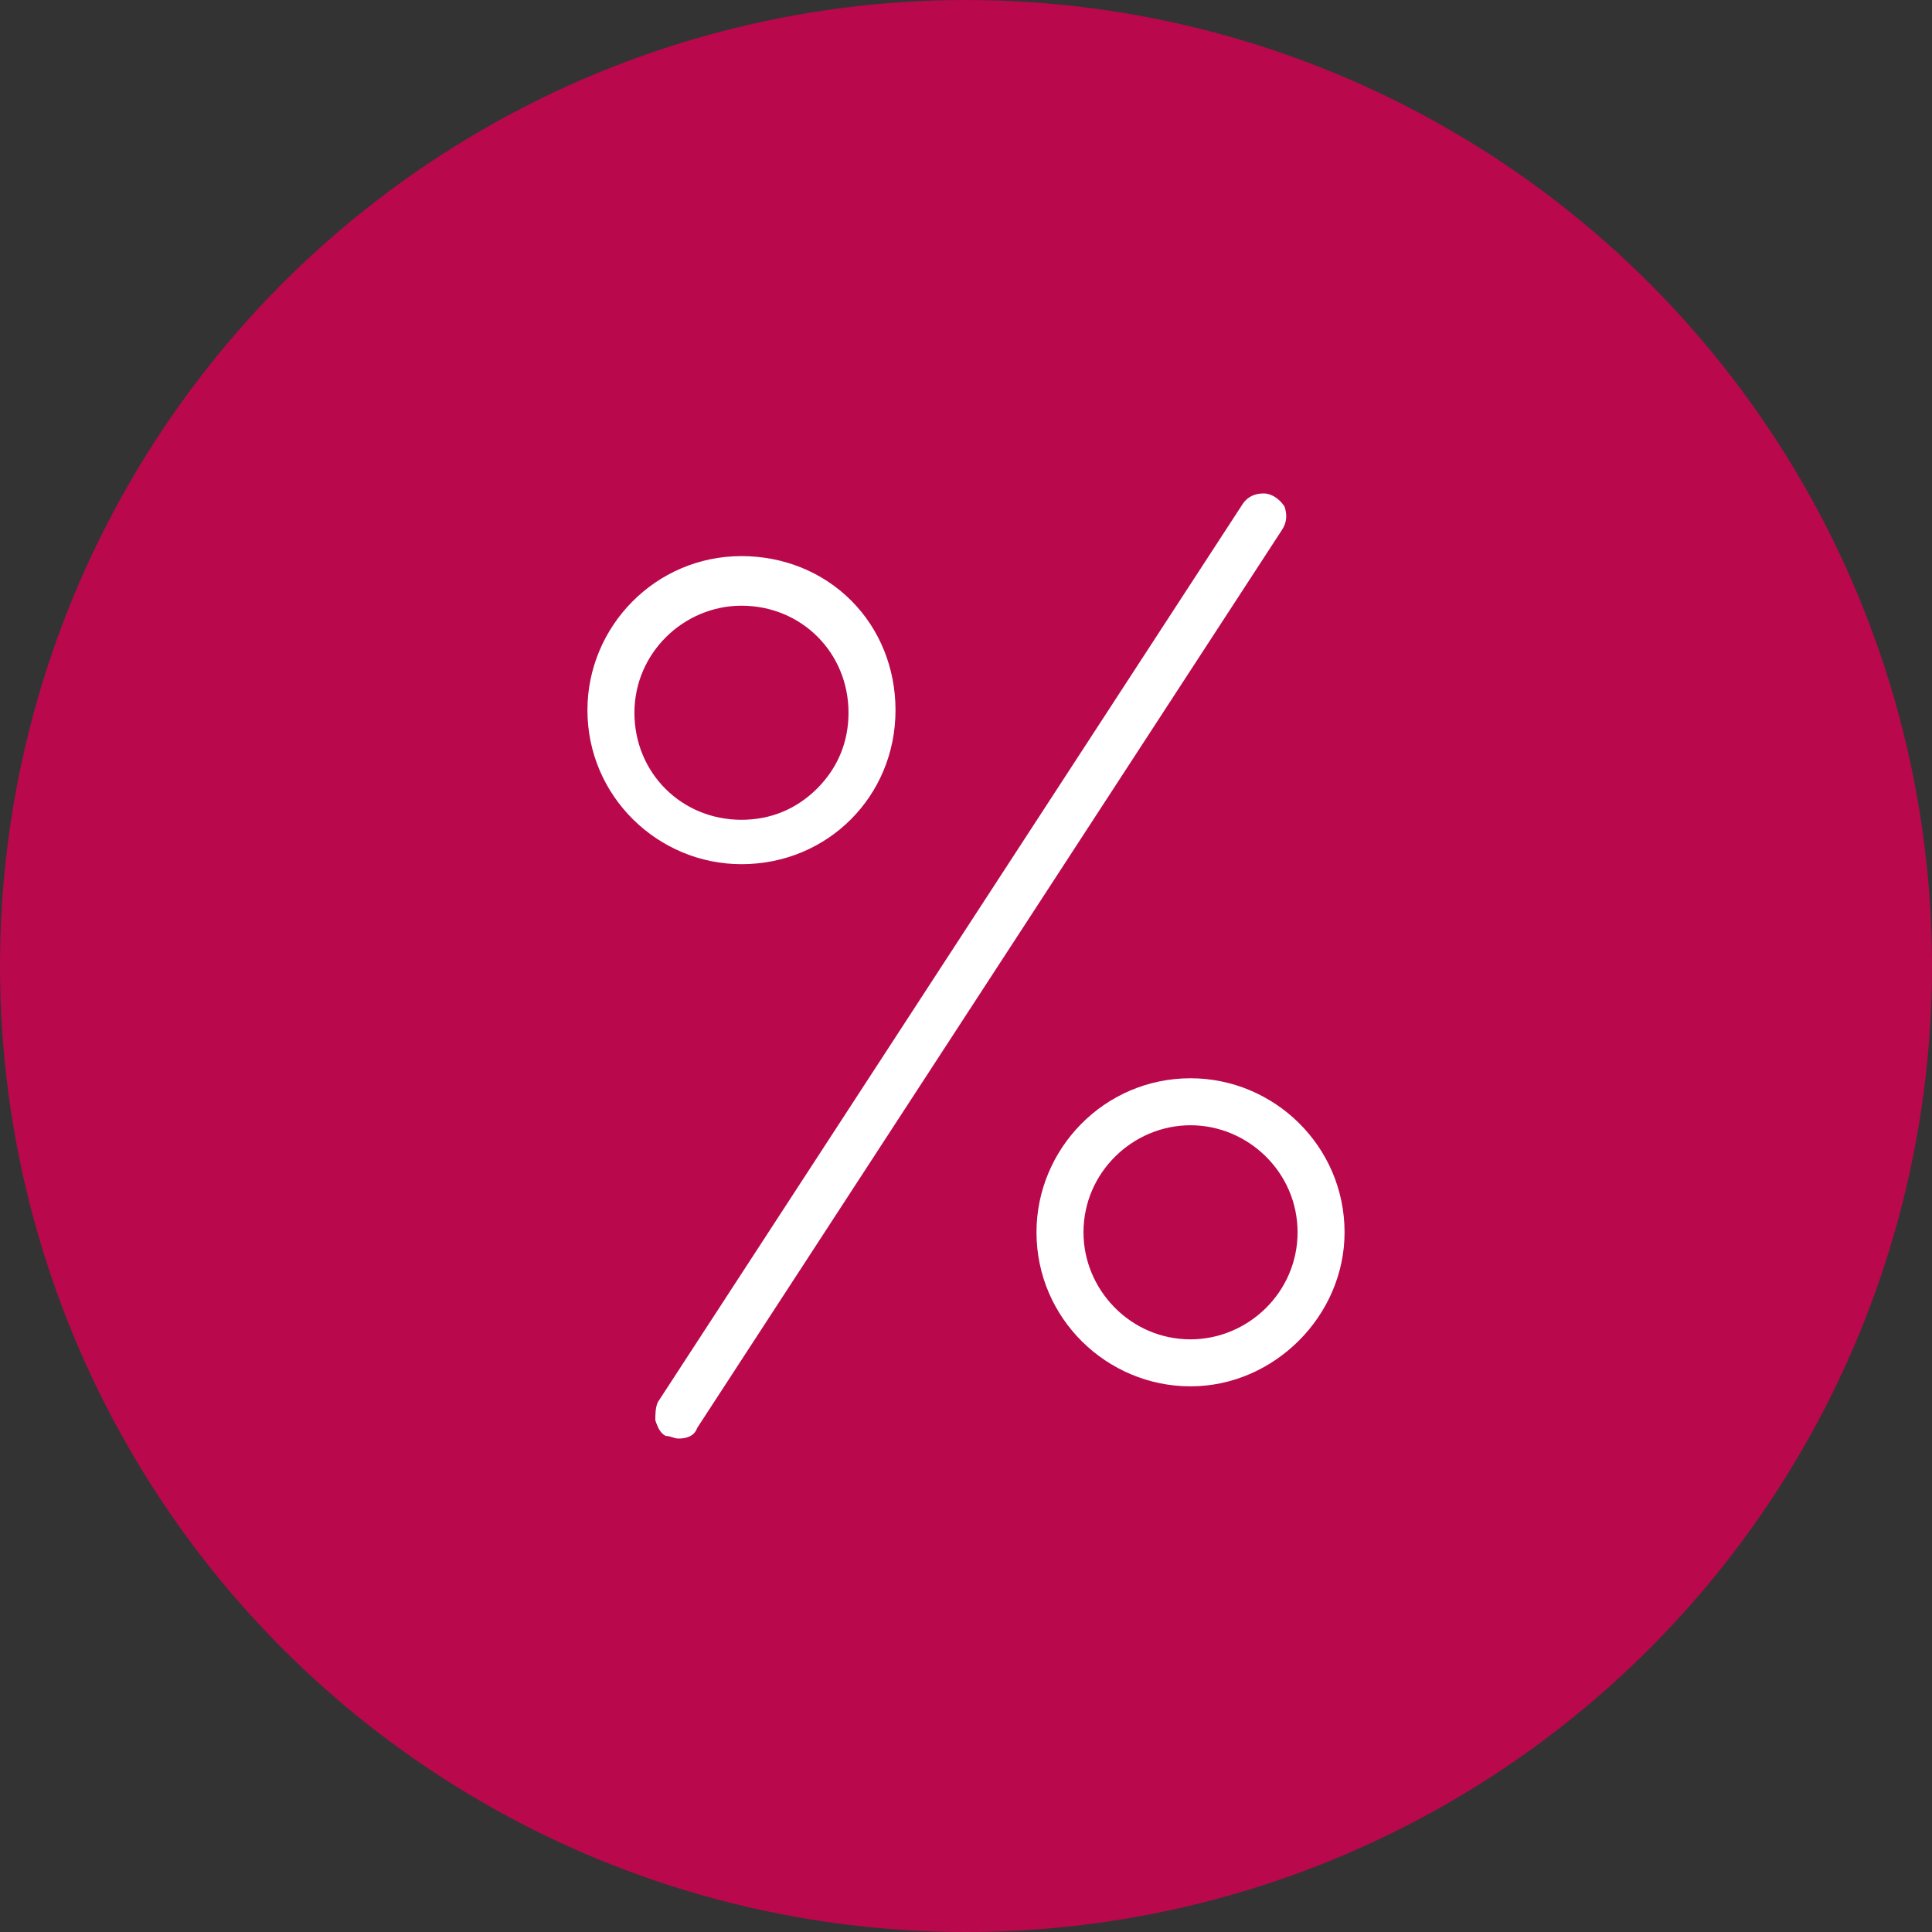 <?xml version="1.0" encoding="UTF-8"?> <!-- Generator: Adobe Illustrator 23.0.5, SVG Export Plug-In . SVG Version: 6.00 Build 0) --> <svg xmlns="http://www.w3.org/2000/svg" xmlns:xlink="http://www.w3.org/1999/xlink" id="Layer_1" x="0px" y="0px" viewBox="0 0 74 74" style="enable-background:new 0 0 74 74;" xml:space="preserve"><rect x="0" y="0" width="74" height="74" fill="#333333" stroke="none"/> <style type="text/css"> .st0{fill:#B9084C;} .st1{fill:#FFFFFF;} </style> <circle class="st0" cx="37" cy="37" r="37"></circle> <g> <path class="st1" d="M28.4,33.1c-3.2,0-5.9-2.6-5.9-5.9c0-3.2,2.6-5.9,5.9-5.9c1.6,0,3.1,0.6,4.2,1.7c1.1,1.1,1.7,2.6,1.7,4.2 C34.3,30.5,31.7,33.1,28.4,33.1L28.4,33.1z M28.4,23.2c-2.2,0-4.1,1.8-4.1,4.1c0,2.3,1.8,4.1,4.1,4.1c1.1,0,2.1-0.4,2.9-1.2 c0.8-0.8,1.2-1.8,1.2-2.9C32.5,25,30.7,23.2,28.4,23.2L28.4,23.2z"></path> <path class="st1" d="M45.6,53.1c-3.2,0-5.9-2.6-5.9-5.9c0-3.2,2.6-5.9,5.9-5.9c3.2,0,5.9,2.6,5.9,5.9 C51.5,50.4,48.8,53.1,45.6,53.1z M45.6,43.1c-2.2,0-4.1,1.8-4.1,4.1c0,2.2,1.8,4.1,4.1,4.1c2.2,0,4.1-1.8,4.1-4.1 C49.7,44.9,47.8,43.1,45.6,43.1L45.6,43.1z"></path> <path class="st1" d="M26,55.1c-0.2,0-0.3-0.1-0.5-0.1c-0.2-0.1-0.3-0.3-0.4-0.6c0-0.2,0-0.5,0.1-0.7l22.4-34.4 c0.2-0.3,0.5-0.4,0.8-0.4c0,0,0,0,0,0c0.3,0,0.6,0.2,0.8,0.5c0.1,0.3,0.1,0.6-0.1,0.9L26.7,54.7C26.6,55,26.3,55.1,26,55.1 C26,55.1,26,55.1,26,55.1z"></path> </g> </svg> 